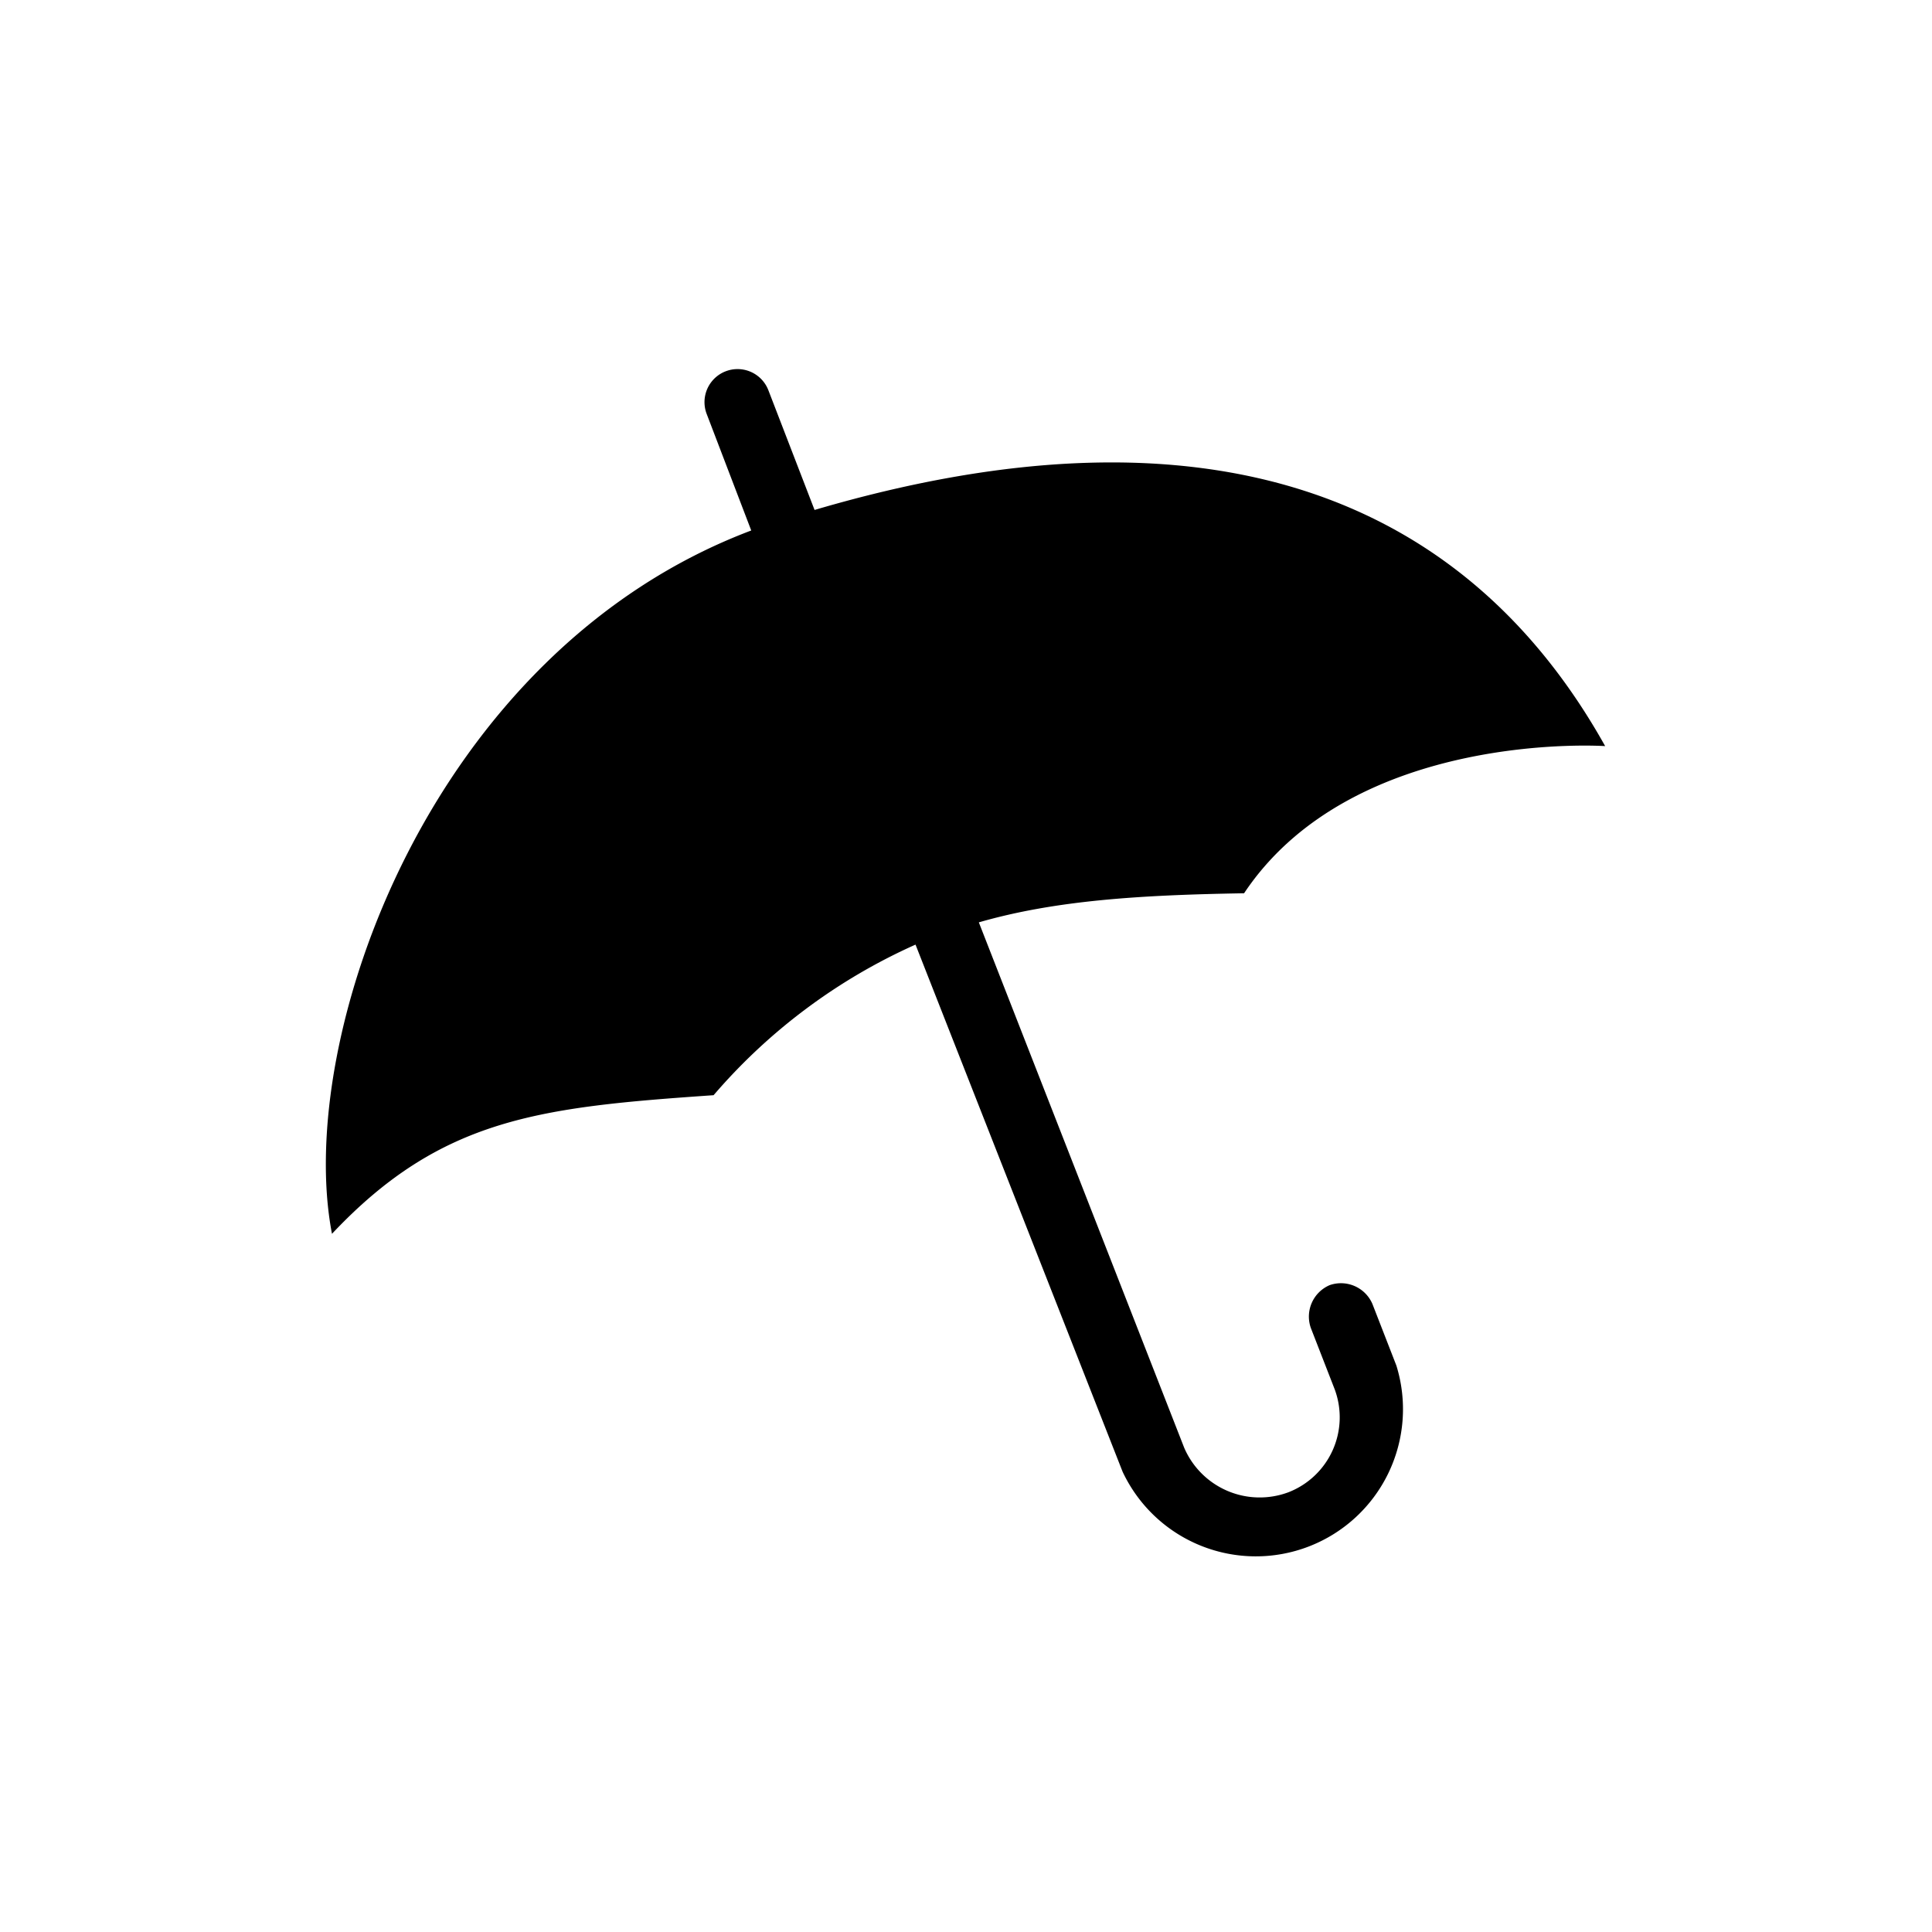 <svg xmlns="http://www.w3.org/2000/svg" viewBox="0 0 112.9 112.9"><path d="M93.8,43.6C85.7,29.1,70.7,23,47.6,29.8l-2.7-7a1.9,1.9,0,0,0-3.6,1.4L43.9,31C25.1,38.1,17.2,60.7,19.4,72.1c6.4-6.8,12.2-7.4,22.3-8.1a33.6,33.6,0,0,1,11.8-8.8L65.6,86a8.6,8.6,0,0,0,16-6.2l-1.4-3.6a2,2,0,0,0-2.5-1.1,2,2,0,0,0-1.1,2.5L78,81.2a4.7,4.7,0,0,1-2.7,6,4.8,4.8,0,0,1-6.1-2.6l-12-30.7c4.5-1.3,9.5-1.6,15.5-1.7C79.1,42.6,93.8,43.6,93.8,43.6Z"/><rect width="112.9" height="112.86" fill="none"/></svg>
